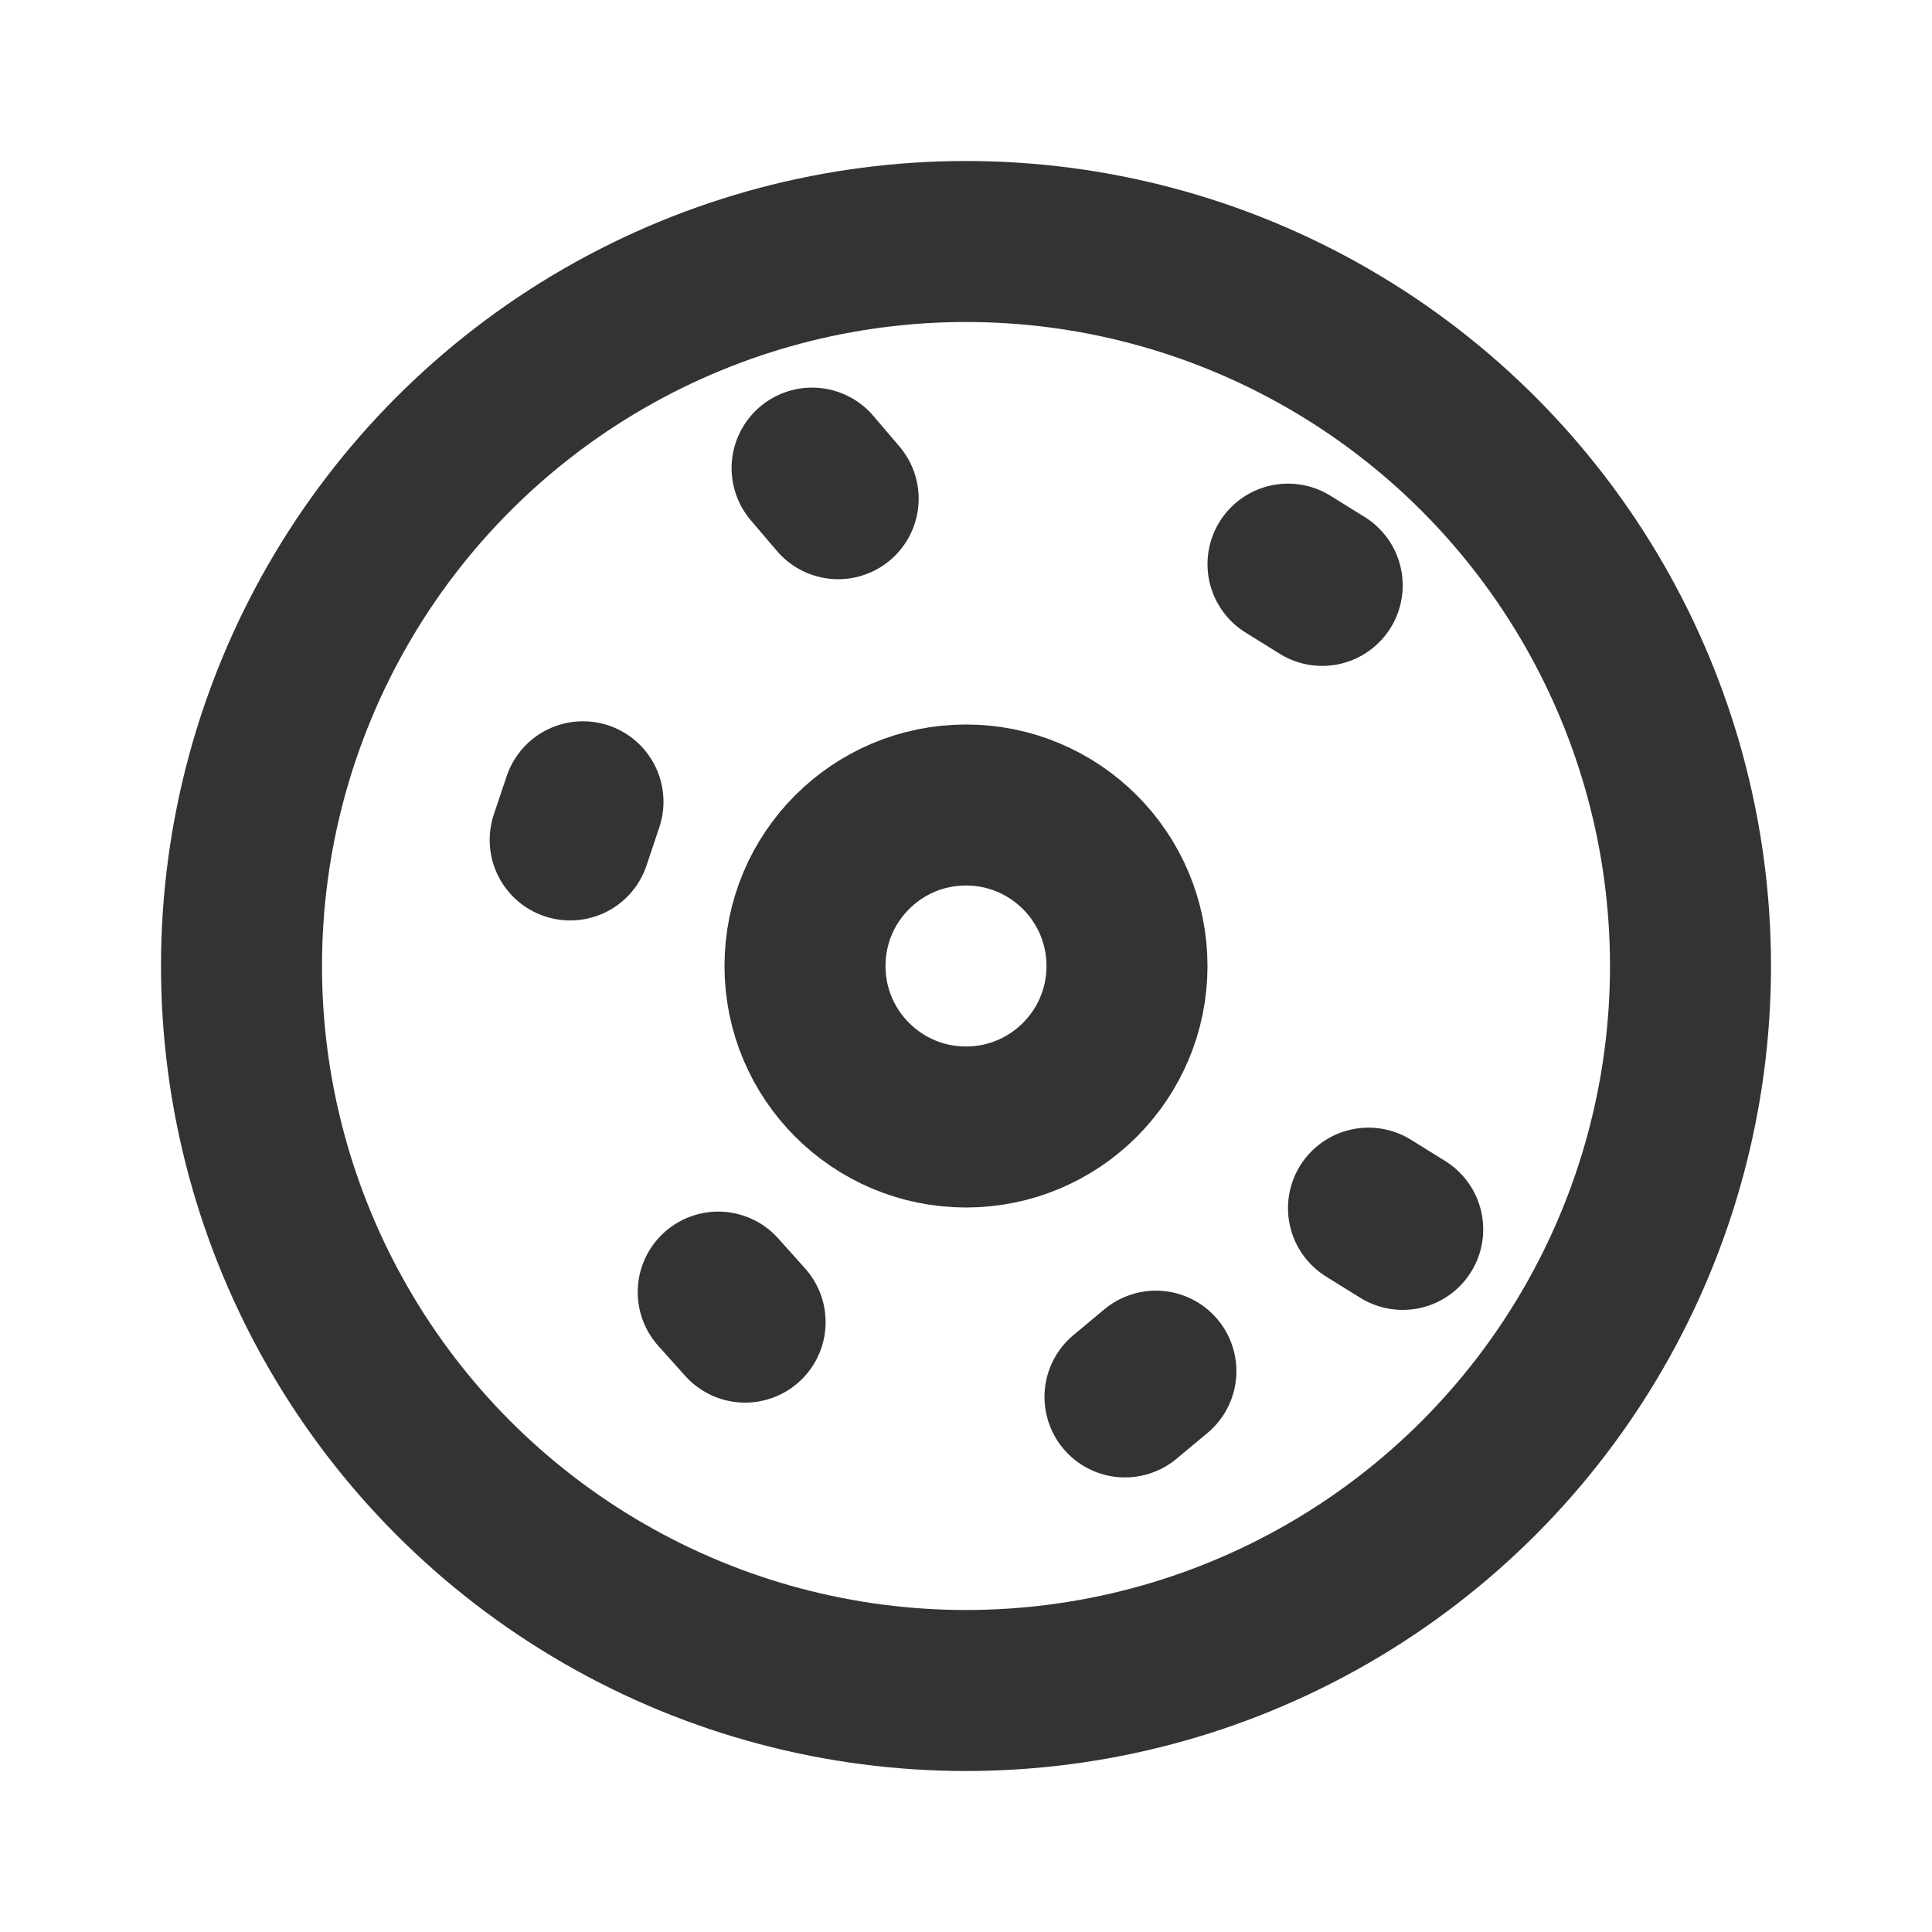 <?xml version="1.0" encoding="utf-8"?><!-- Uploaded to: SVG Repo, www.svgrepo.com, Generator: SVG Repo Mixer Tools -->
<svg width="800px" height="800px" viewBox="0 0 24 24" fill="none" xmlns="http://www.w3.org/2000/svg">
<circle cx="12" cy="12" r="9" stroke="#333333" stroke-width="2" stroke-linecap="round" stroke-linejoin="round"/>
<circle cx="12" cy="12" r="2" stroke="#333333" stroke-width="2" stroke-linecap="round" stroke-linejoin="round"/>
<path d="M10.412 6.195L10.088 5.815" stroke="#333333" stroke-width="2" stroke-linecap="round" stroke-linejoin="round"/>
<path d="M7.242 9.96L7.083 10.434" stroke="#333333" stroke-width="2" stroke-linecap="round" stroke-linejoin="round"/>
<path d="M8.922 16.051L9.256 16.424" stroke="#333333" stroke-width="2" stroke-linecap="round" stroke-linejoin="round"/>
<path d="M13.975 17.353L14.359 17.033" stroke="#333333" stroke-width="2" stroke-linecap="round" stroke-linejoin="round"/>
<path d="M17 15.008L17.425 15.272" stroke="#333333" stroke-width="2" stroke-linecap="round" stroke-linejoin="round"/>
<path d="M16 7.008L16.425 7.272" stroke="#333333" stroke-width="2" stroke-linecap="round" stroke-linejoin="round"/>
</svg>
